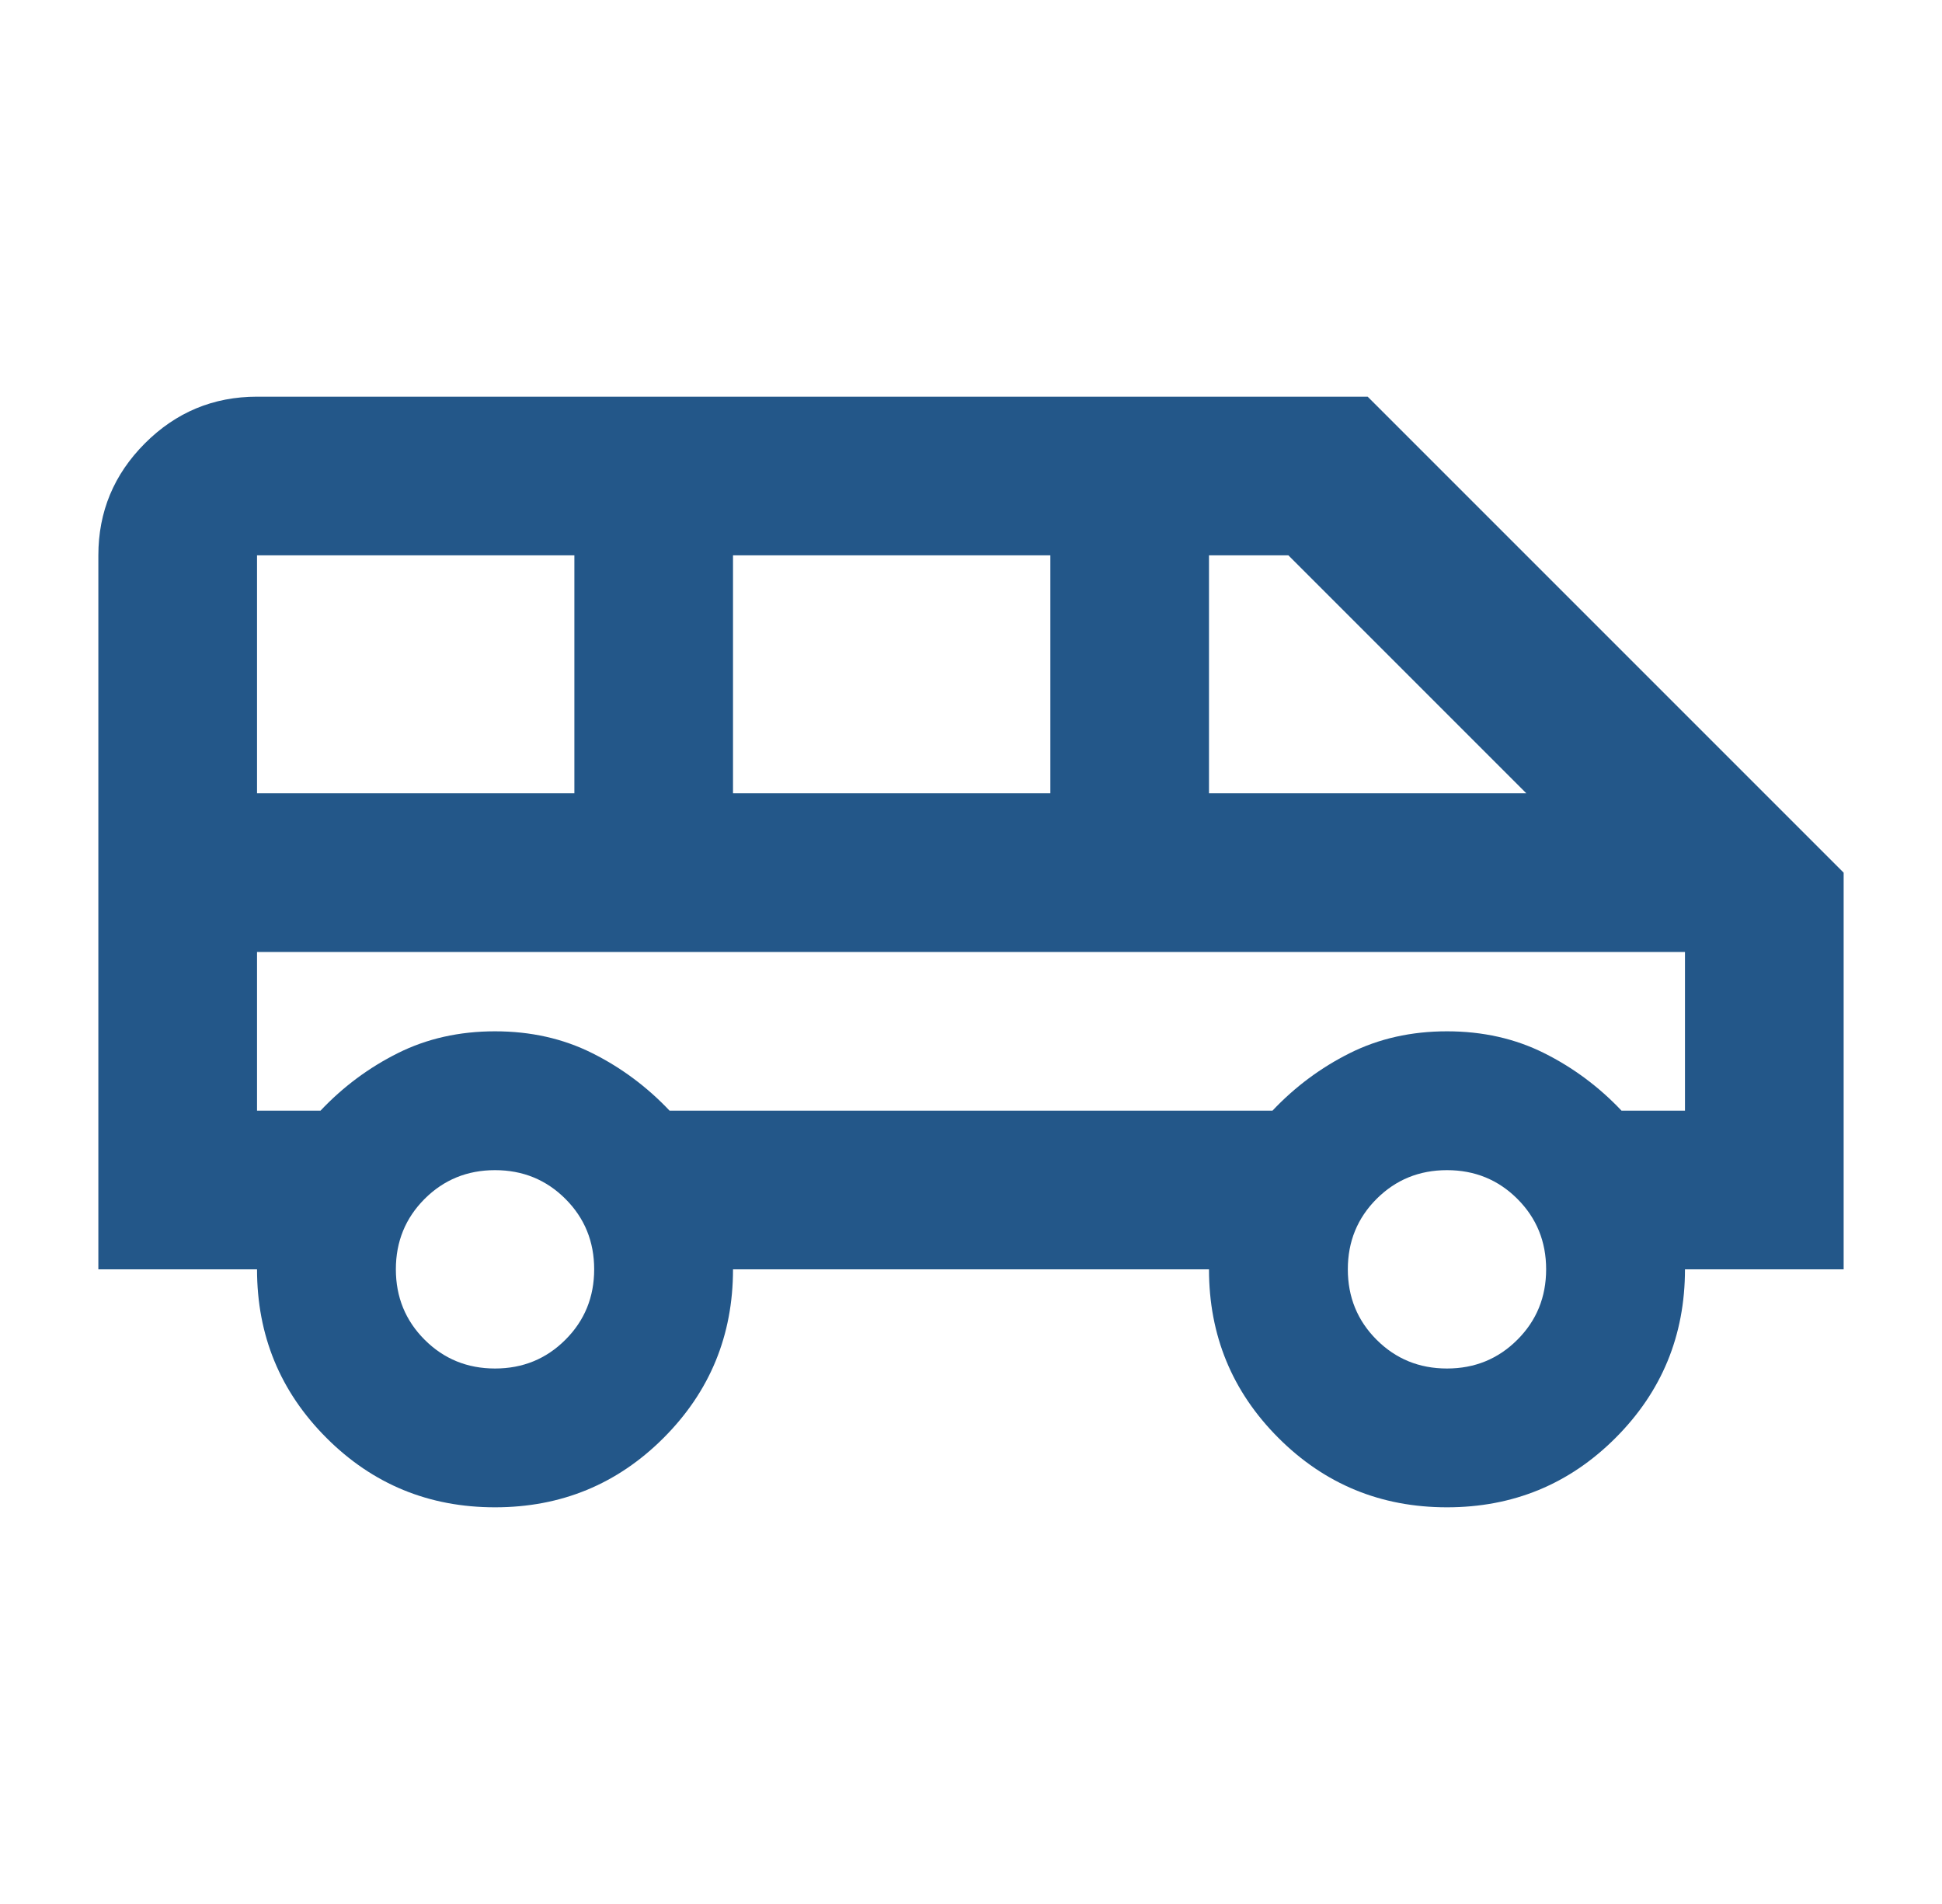 <svg xmlns="http://www.w3.org/2000/svg" width="51" height="50" viewBox="0 0 51 50" fill="none">
  <mask id="mask0_273_639" style="mask-type:alpha" maskUnits="userSpaceOnUse" x="0" y="0" width="51" height="50">
    <rect x="0.5" width="50" height="50" fill="#D9D9D9"/>
  </mask>
  <g mask="url(#mask0_273_639)">
    <path d="M13 39.583C11.264 39.583 9.788 38.976 8.573 37.76C7.358 36.545 6.75 35.069 6.75 33.333H2.583V14.583C2.583 13.438 2.991 12.457 3.807 11.641C4.623 10.825 5.604 10.417 6.75 10.417H35.917L48.417 22.917V33.333H44.25C44.25 35.069 43.642 36.545 42.427 37.76C41.212 38.976 39.736 39.583 38 39.583C36.264 39.583 34.788 38.976 33.573 37.76C32.358 36.545 31.75 35.069 31.75 33.333H19.25C19.25 35.069 18.642 36.545 17.427 37.76C16.212 38.976 14.736 39.583 13 39.583ZM31.75 20.833H40.084L33.834 14.583H31.75V20.833ZM19.25 20.833H27.584V14.583H19.25V20.833ZM6.75 20.833H15.084V14.583H6.75V20.833ZM13 35.938C13.729 35.938 14.346 35.686 14.849 35.182C15.353 34.679 15.604 34.062 15.604 33.333C15.604 32.604 15.353 31.988 14.849 31.484C14.346 30.981 13.729 30.729 13 30.729C12.271 30.729 11.655 30.981 11.151 31.484C10.648 31.988 10.396 32.604 10.396 33.333C10.396 34.062 10.648 34.679 11.151 35.182C11.655 35.686 12.271 35.938 13 35.938ZM38 35.938C38.729 35.938 39.346 35.686 39.849 35.182C40.353 34.679 40.604 34.062 40.604 33.333C40.604 32.604 40.353 31.988 39.849 31.484C39.346 30.981 38.729 30.729 38 30.729C37.271 30.729 36.655 30.981 36.151 31.484C35.648 31.988 35.396 32.604 35.396 33.333C35.396 34.062 35.648 34.679 36.151 35.182C36.655 35.686 37.271 35.938 38 35.938ZM6.75 29.167H8.417C9.007 28.542 9.684 28.038 10.448 27.656C11.212 27.274 12.063 27.083 13 27.083C13.938 27.083 14.788 27.274 15.552 27.656C16.316 28.038 16.993 28.542 17.584 29.167H33.417C34.007 28.542 34.684 28.038 35.448 27.656C36.212 27.274 37.063 27.083 38 27.083C38.938 27.083 39.788 27.274 40.552 27.656C41.316 28.038 41.993 28.542 42.584 29.167H44.25V25H6.75V29.167Z" fill="#235789"/>
  </g>
</svg>